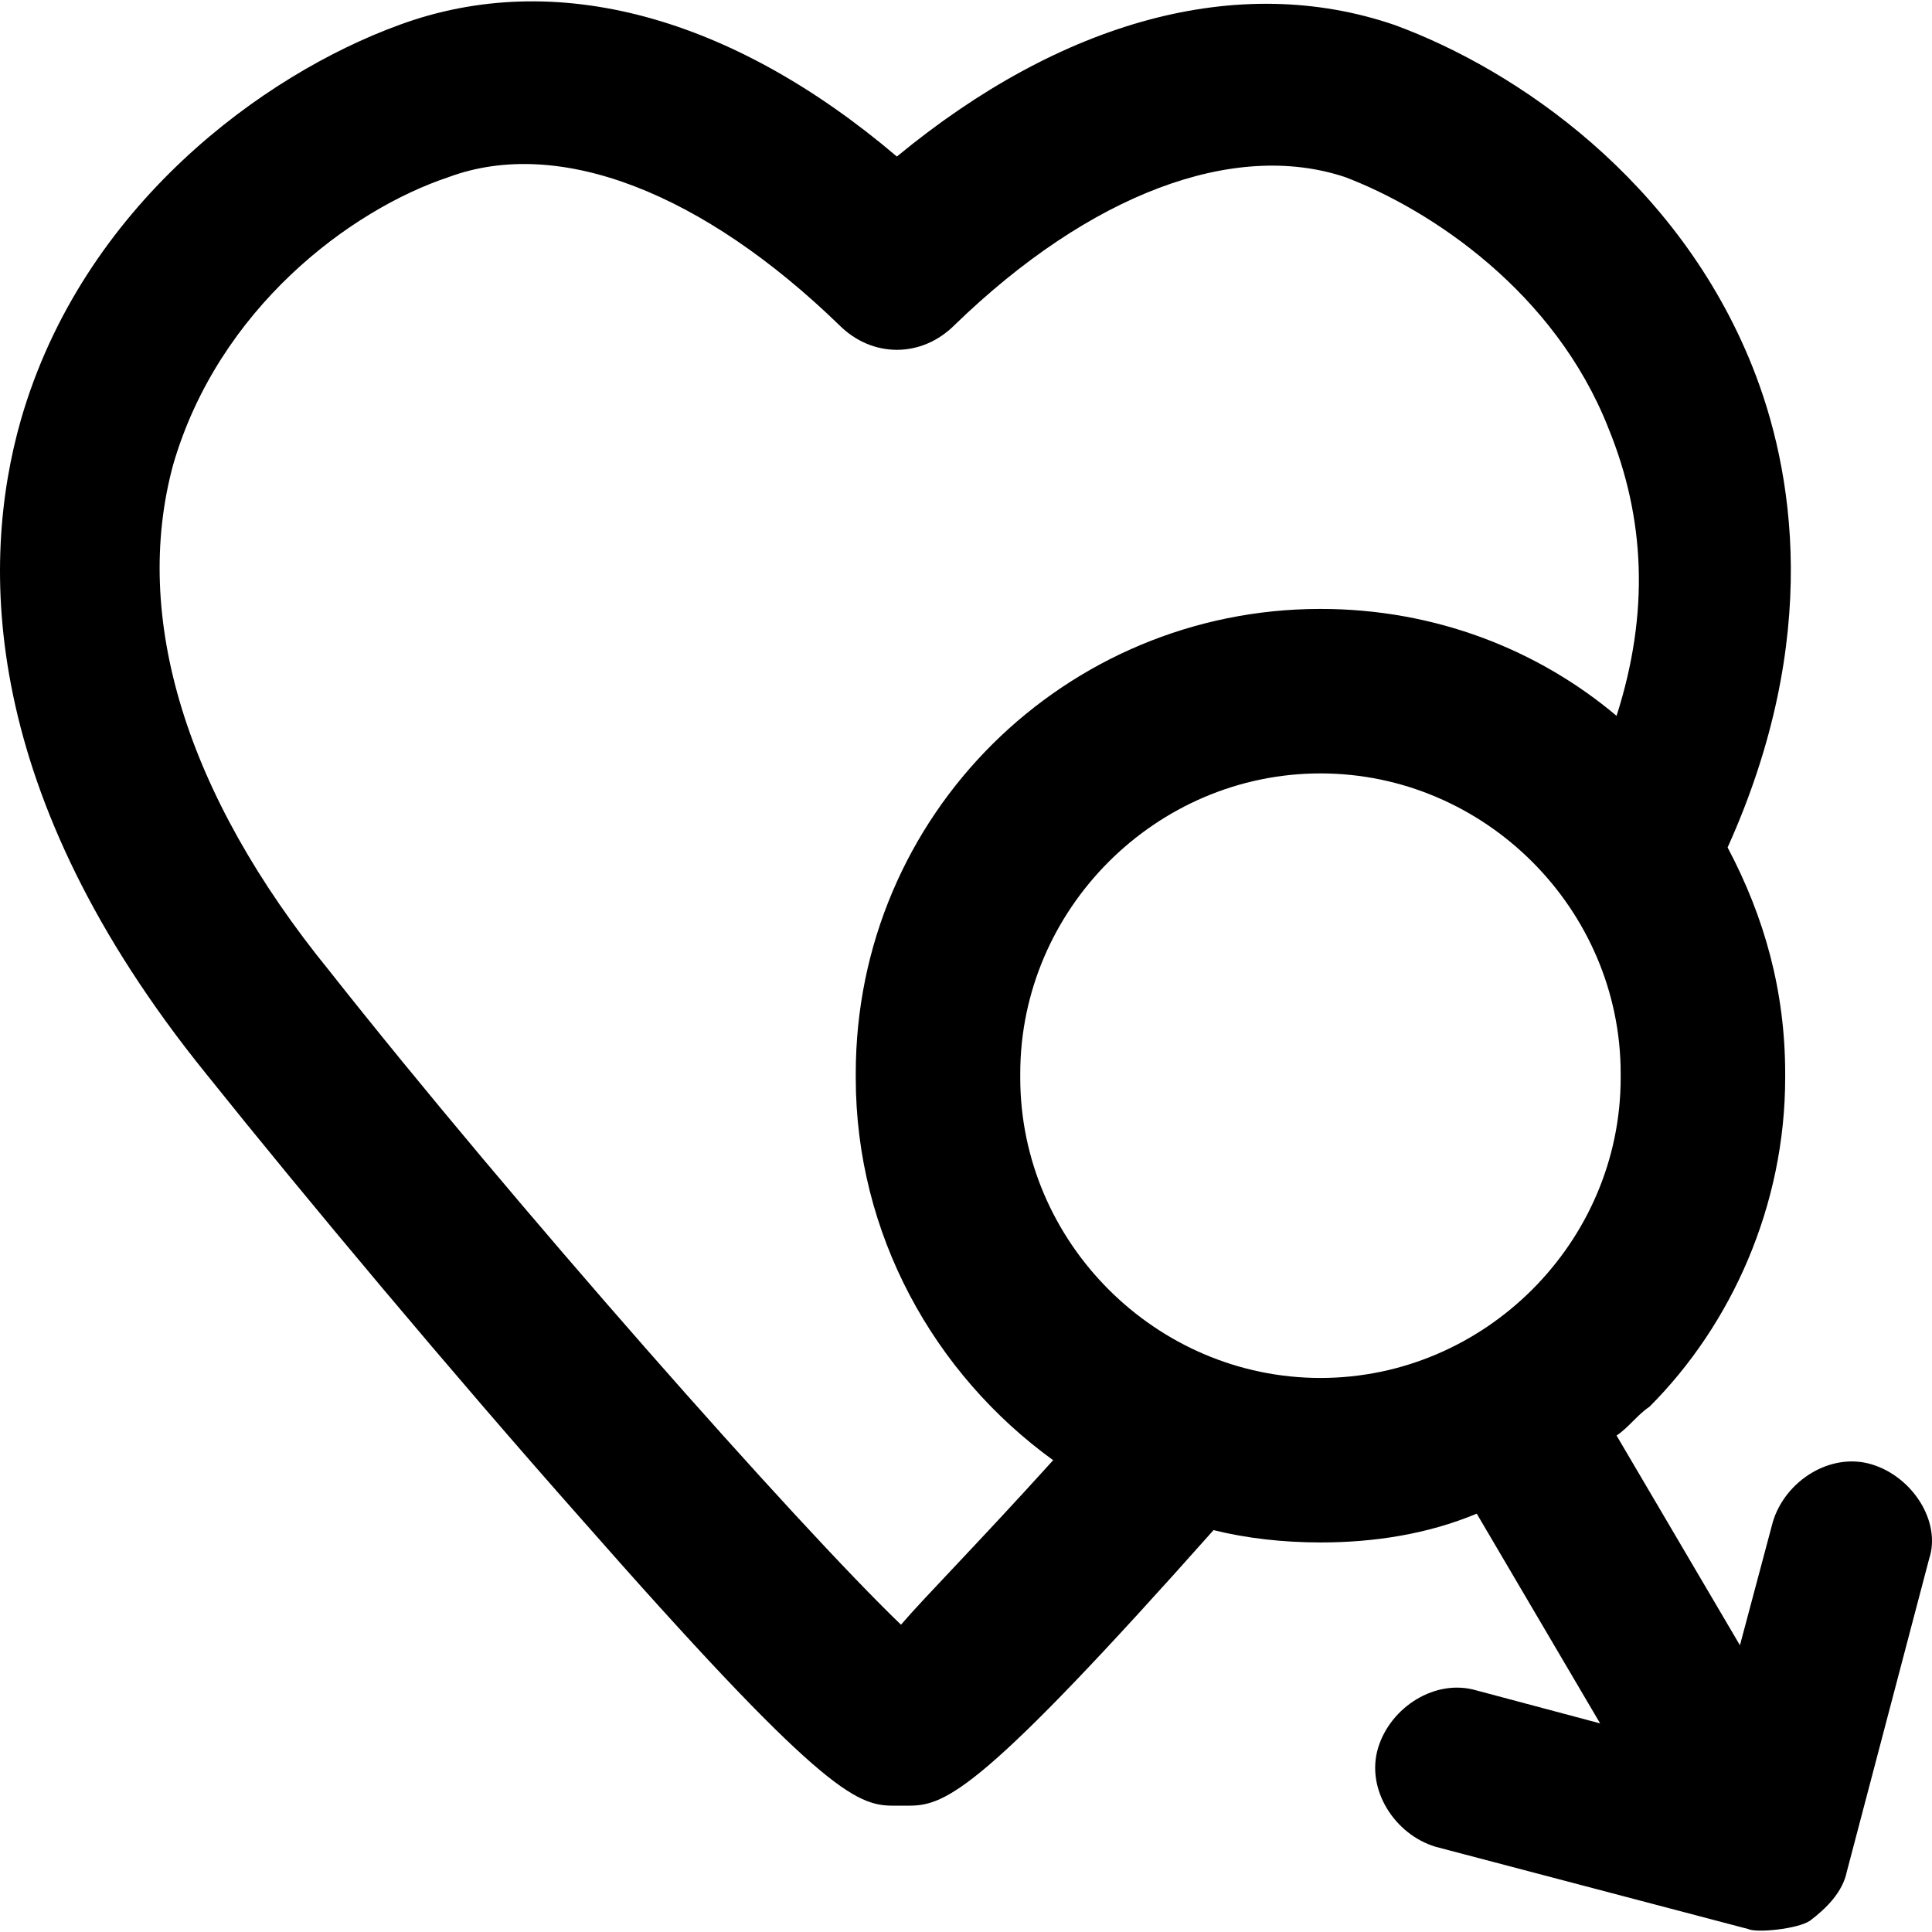 <?xml version="1.0" encoding="iso-8859-1"?>
<!-- Uploaded to: SVG Repo, www.svgrepo.com, Generator: SVG Repo Mixer Tools -->
<svg fill="#000000" height="800px" width="800px" version="1.1" id="Layer_1" xmlns="http://www.w3.org/2000/svg" xmlns:xlink="http://www.w3.org/1999/xlink" 
	 viewBox="0 0 501.105 501.105" xml:space="preserve">
<g>
	<g>
		<path d="M485.424,379.802c-10.667-3.2-22.4,4.267-25.6,14.933l-8.533,32l-32-54.4c3.2-2.133,5.333-5.333,8.533-7.467
			c21.333-21.333,35.2-52.267,35.2-85.333v-1.067c0-21.333-5.333-40.533-14.933-58.667c24.533-54.4,17.067-98.133,6.4-124.8
			c-19.2-48-60.8-76.8-92.8-88.533c-40.533-13.867-86.4-1.067-129.067,34.133C189.958,4.335,144.091-8.465,103.558,6.468
			c-35.2,12.8-82.133,46.933-98.133,102.4c-10.667,37.333-10.667,97.067,48,169.6c25.6,32,64,77.867,97.067,115.2
			c61.867,70.4,71.467,74.667,81.067,74.667c1.067,0,3.2,0,4.267,0c9.6,0,19.2-4.267,78.933-71.467
			c8.533,2.133,18.133,3.2,27.733,3.2c13.867,0,27.733-2.133,40.533-7.467l32,54.4l-32-8.533c-10.667-3.2-22.4,4.267-25.6,14.933
			c-3.2,10.667,4.267,22.4,14.933,25.6l81.067,21.333c2.133,1.067,12.8,0,16-2.133c4.267-3.2,8.533-7.467,9.6-12.8l21.333-81.067
			C503.558,394.735,496.091,383.002,485.424,379.802z M233.691,421.402c-26.667-25.6-100.267-108.8-148.267-169.6
			c-37.333-45.867-51.2-91.733-40.533-131.2c11.733-40.533,45.867-66.133,71.467-74.667c28.8-10.667,66.133,4.267,101.333,38.4
			c8.533,8.533,21.333,8.533,29.867,0c35.2-34.133,72.533-48,101.333-38.4c22.4,8.533,54.4,29.867,68.267,65.067
			c9.6,23.467,10.667,48,2.133,74.667c-20.267-17.067-46.933-27.733-76.8-27.733c-66.133,0-120.533,53.333-120.533,120.533v1.067
			c0,40.533,20.267,76.8,51.2,99.2C252.891,401.135,240.091,413.936,233.691,421.402z M342.491,357.402
			c-42.666,0-77.867-35.2-77.867-77.867v-1.067c0-42.667,35.2-77.867,77.867-77.867c42.667,0,77.867,35.2,77.867,77.867v1.067
			C420.357,322.202,385.158,357.402,342.491,357.402z"/>
	</g>
</g>
</svg>